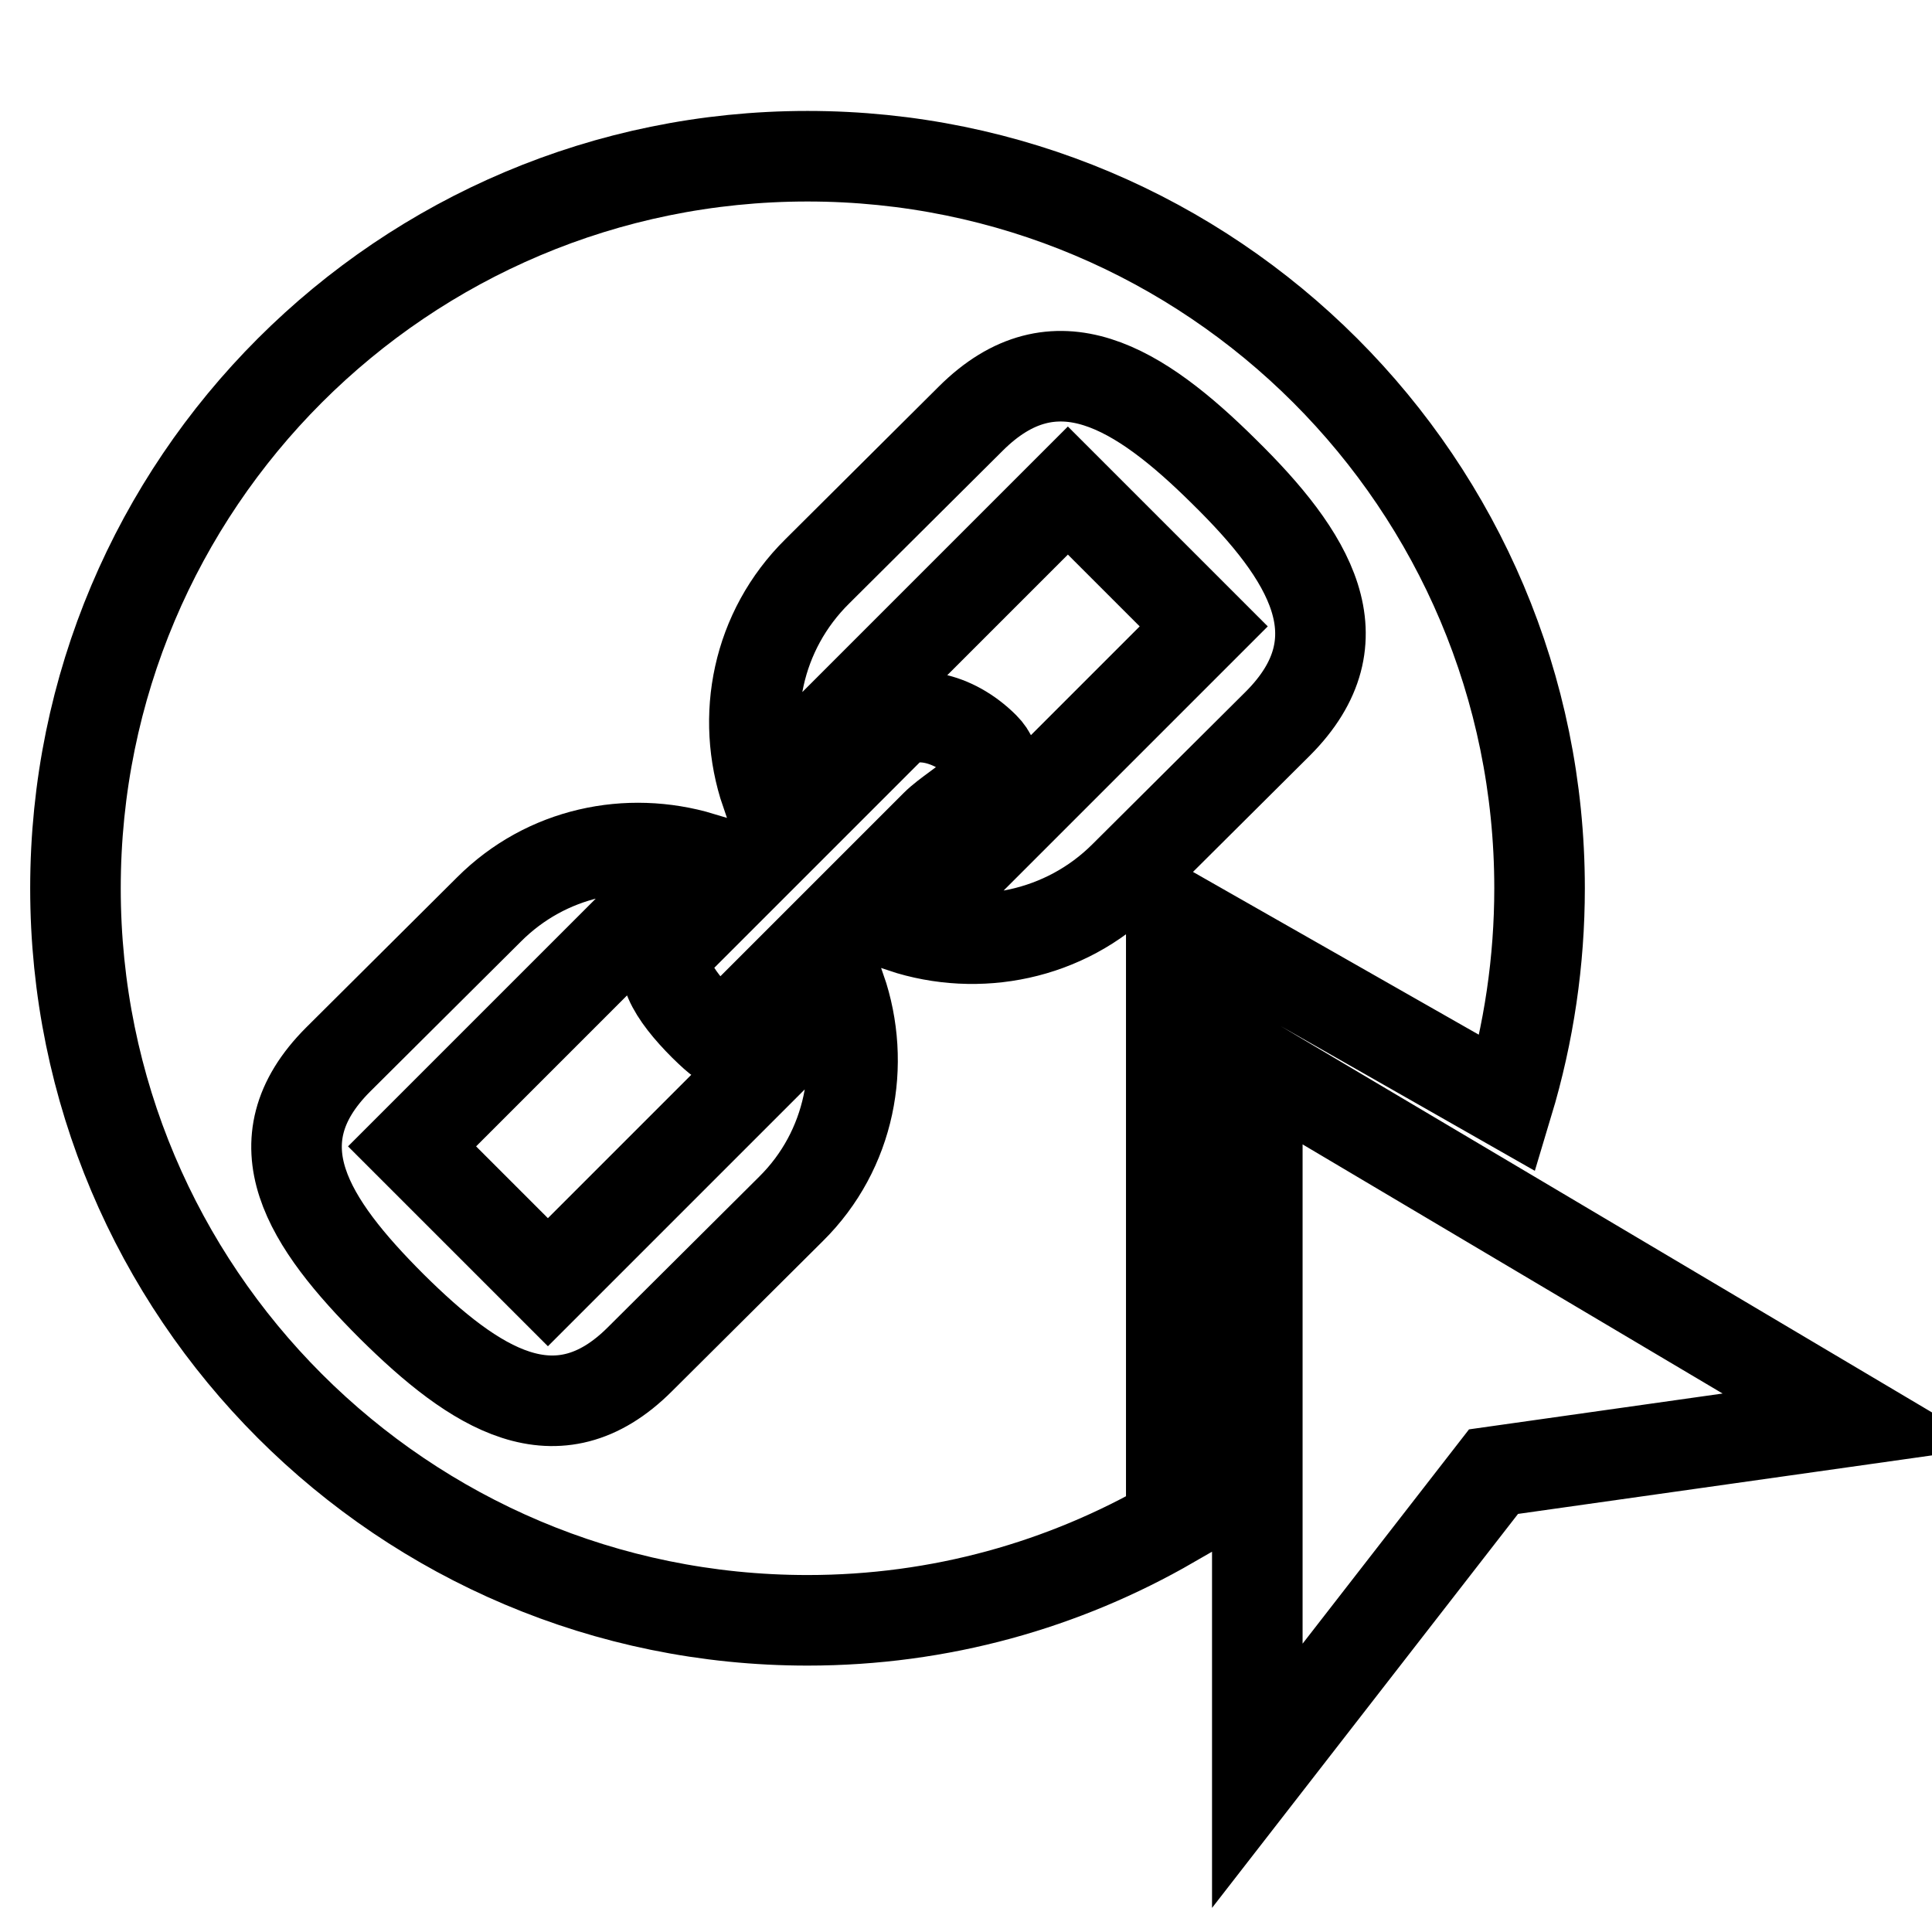 <?xml version="1.0" encoding="utf-8"?>
<!-- Svg Vector Icons : http://www.onlinewebfonts.com/icon -->
<!DOCTYPE svg PUBLIC "-//W3C//DTD SVG 1.1//EN" "http://www.w3.org/Graphics/SVG/1.1/DTD/svg11.dtd">
<svg version="1.1" xmlns="http://www.w3.org/2000/svg" xmlns:xlink="http://www.w3.org/1999/xlink" x="0px" y="0px" viewBox="0 0 256 256" enable-background="new 0 0 256 256" xml:space="preserve">
<g> <path stroke-width="12" fill-opacity="0" stroke="#000000"  d="M204,117.7c0-53.6-43.4-97-97-97c-53.6,0-97,43.4-97,97c0,53.6,43.4,97,97,97c17.6,0,34-4.7,48.2-12.9v-81 l44.6,25.4C202.6,136.9,204,127.3,204,117.7L204,117.7z M104.8,160.2l-20,19.9c-11,11-21.9,3.9-32.9-7c-11-11-18.1-21.7-7.1-32.7 l20-19.9c7.6-7.6,18.4-9.8,28.1-6.9l-38.3,38.3l18,18l38.8-38.8C114.8,141,112.7,152.4,104.8,160.2z M117.9,96.5 c2.8-2.7,8.4-1.6,12.5,2.5c4.1,4.1-3.6,7.5-6.4,10.3l-25.5,25.5c-2.8,2.7-1,5.2-5.2,1.1c-4.1-4.1-6.7-8.2-3.9-10.9L117.9,96.5z  M169.3,95.9L149,116.1c-7.9,7.9-19.4,10.1-29.4,6.8L159.5,83l-18-18l-40,40c-3.4-10-1.2-21.4,6.8-29.3l20.3-20.2 c11.2-11.2,22.4-4.1,33.6,7C173.5,73.6,180.5,84.7,169.3,95.9z M166.6,141.1v94.2l31.3-40.3l48.1-6.8L166.6,141.1z"/></g>
</svg>